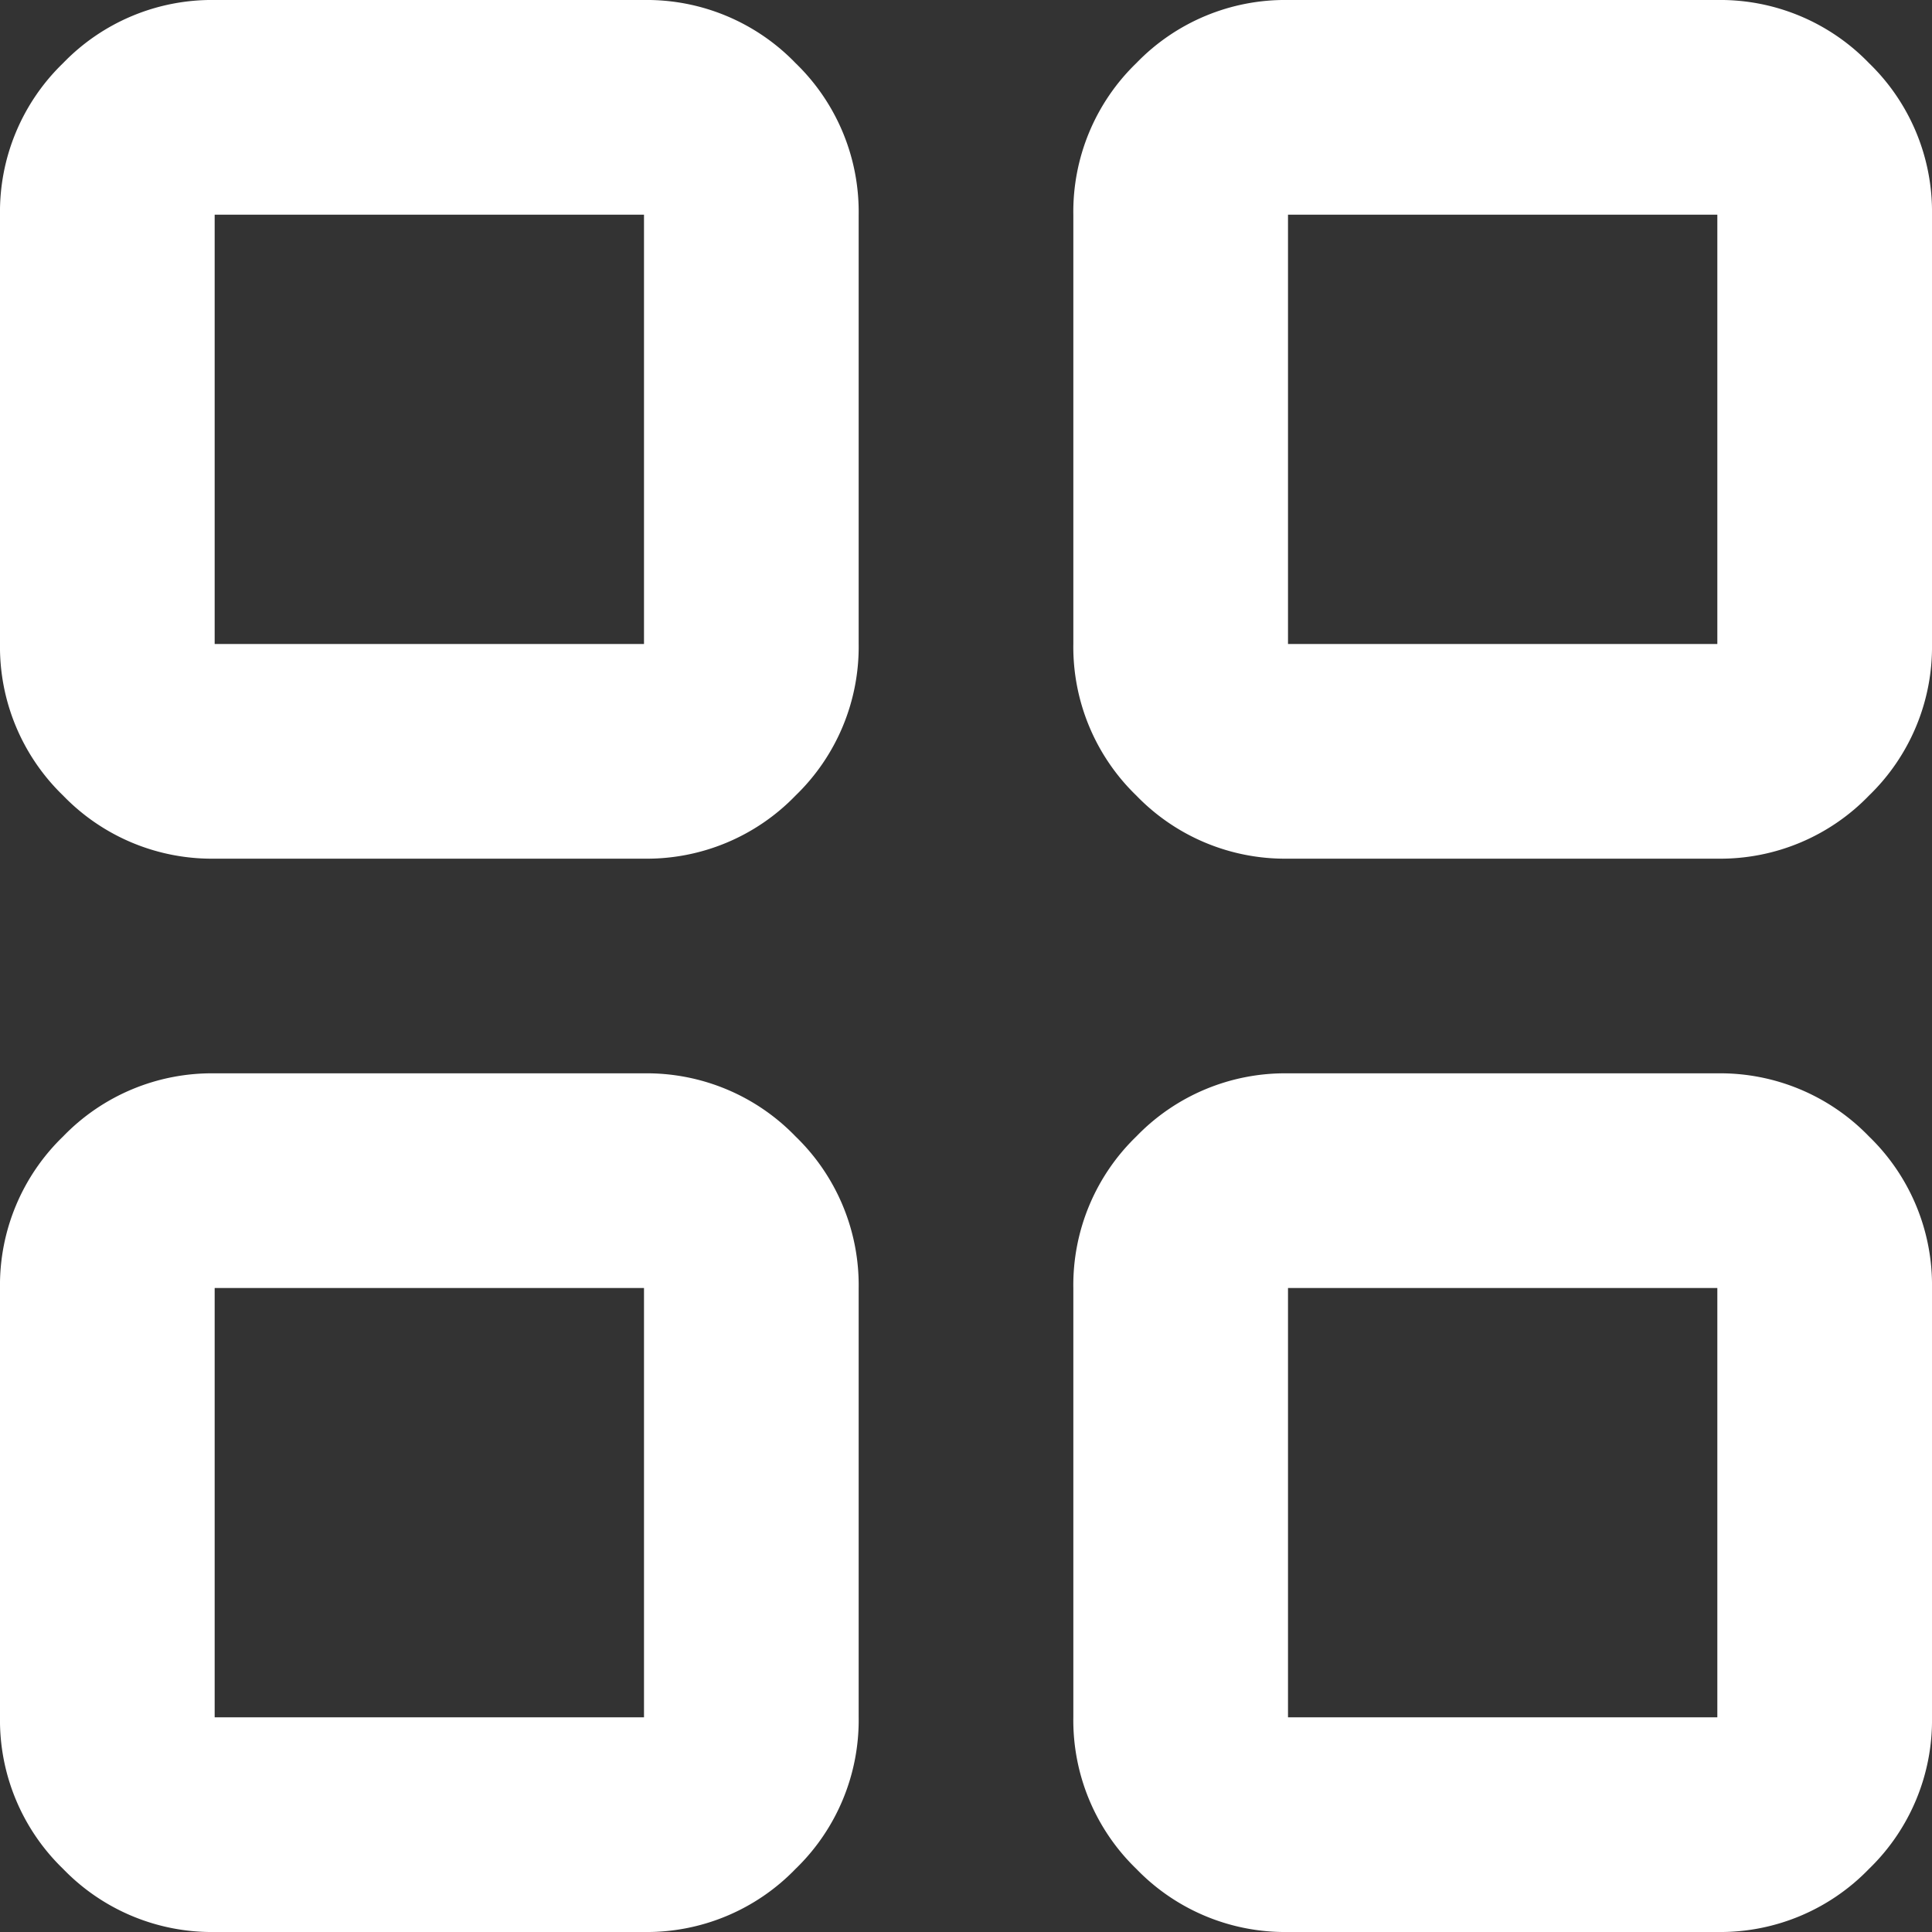 <svg xmlns="http://www.w3.org/2000/svg" width="18" height="18" viewBox="0 0 18 18">
  <rect x="0" y="0" width="18" height="18" fill="#333333" stroke="none"/>
  <path id="icon_todas_select" d="M122-832a1.926,1.926,0,0,1-1.412-.588A1.926,1.926,0,0,1,120-834v-4a1.926,1.926,0,0,1,.588-1.412A1.926,1.926,0,0,1,122-840h4a1.926,1.926,0,0,1,1.412.588A1.926,1.926,0,0,1,128-838v4a1.926,1.926,0,0,1-.588,1.412A1.926,1.926,0,0,1,126-832Zm0,10a1.926,1.926,0,0,1-1.412-.588A1.926,1.926,0,0,1,120-824v-4a1.926,1.926,0,0,1,.588-1.412A1.926,1.926,0,0,1,122-830h4a1.926,1.926,0,0,1,1.412.588A1.926,1.926,0,0,1,128-828v4a1.926,1.926,0,0,1-.588,1.412A1.926,1.926,0,0,1,126-822Zm10-10a1.926,1.926,0,0,1-1.413-.588A1.926,1.926,0,0,1,130-834v-4a1.926,1.926,0,0,1,.587-1.412A1.926,1.926,0,0,1,132-840h4a1.926,1.926,0,0,1,1.413.588A1.926,1.926,0,0,1,138-838v4a1.926,1.926,0,0,1-.587,1.412A1.926,1.926,0,0,1,136-832Zm0,10a1.926,1.926,0,0,1-1.413-.588A1.926,1.926,0,0,1,130-824v-4a1.926,1.926,0,0,1,.587-1.412A1.926,1.926,0,0,1,132-830h4a1.926,1.926,0,0,1,1.413.588A1.926,1.926,0,0,1,138-828v4a1.926,1.926,0,0,1-.587,1.412A1.926,1.926,0,0,1,136-822Zm-10-12h4v-4h-4Zm10,0h4v-4h-4Zm0,10h4v-4h-4Zm-10,0h4v-4h-4ZM132-834ZM132-828ZM126-828ZM126-834Z" transform="translate(-120 840)" fill="#fff"/>
</svg>
